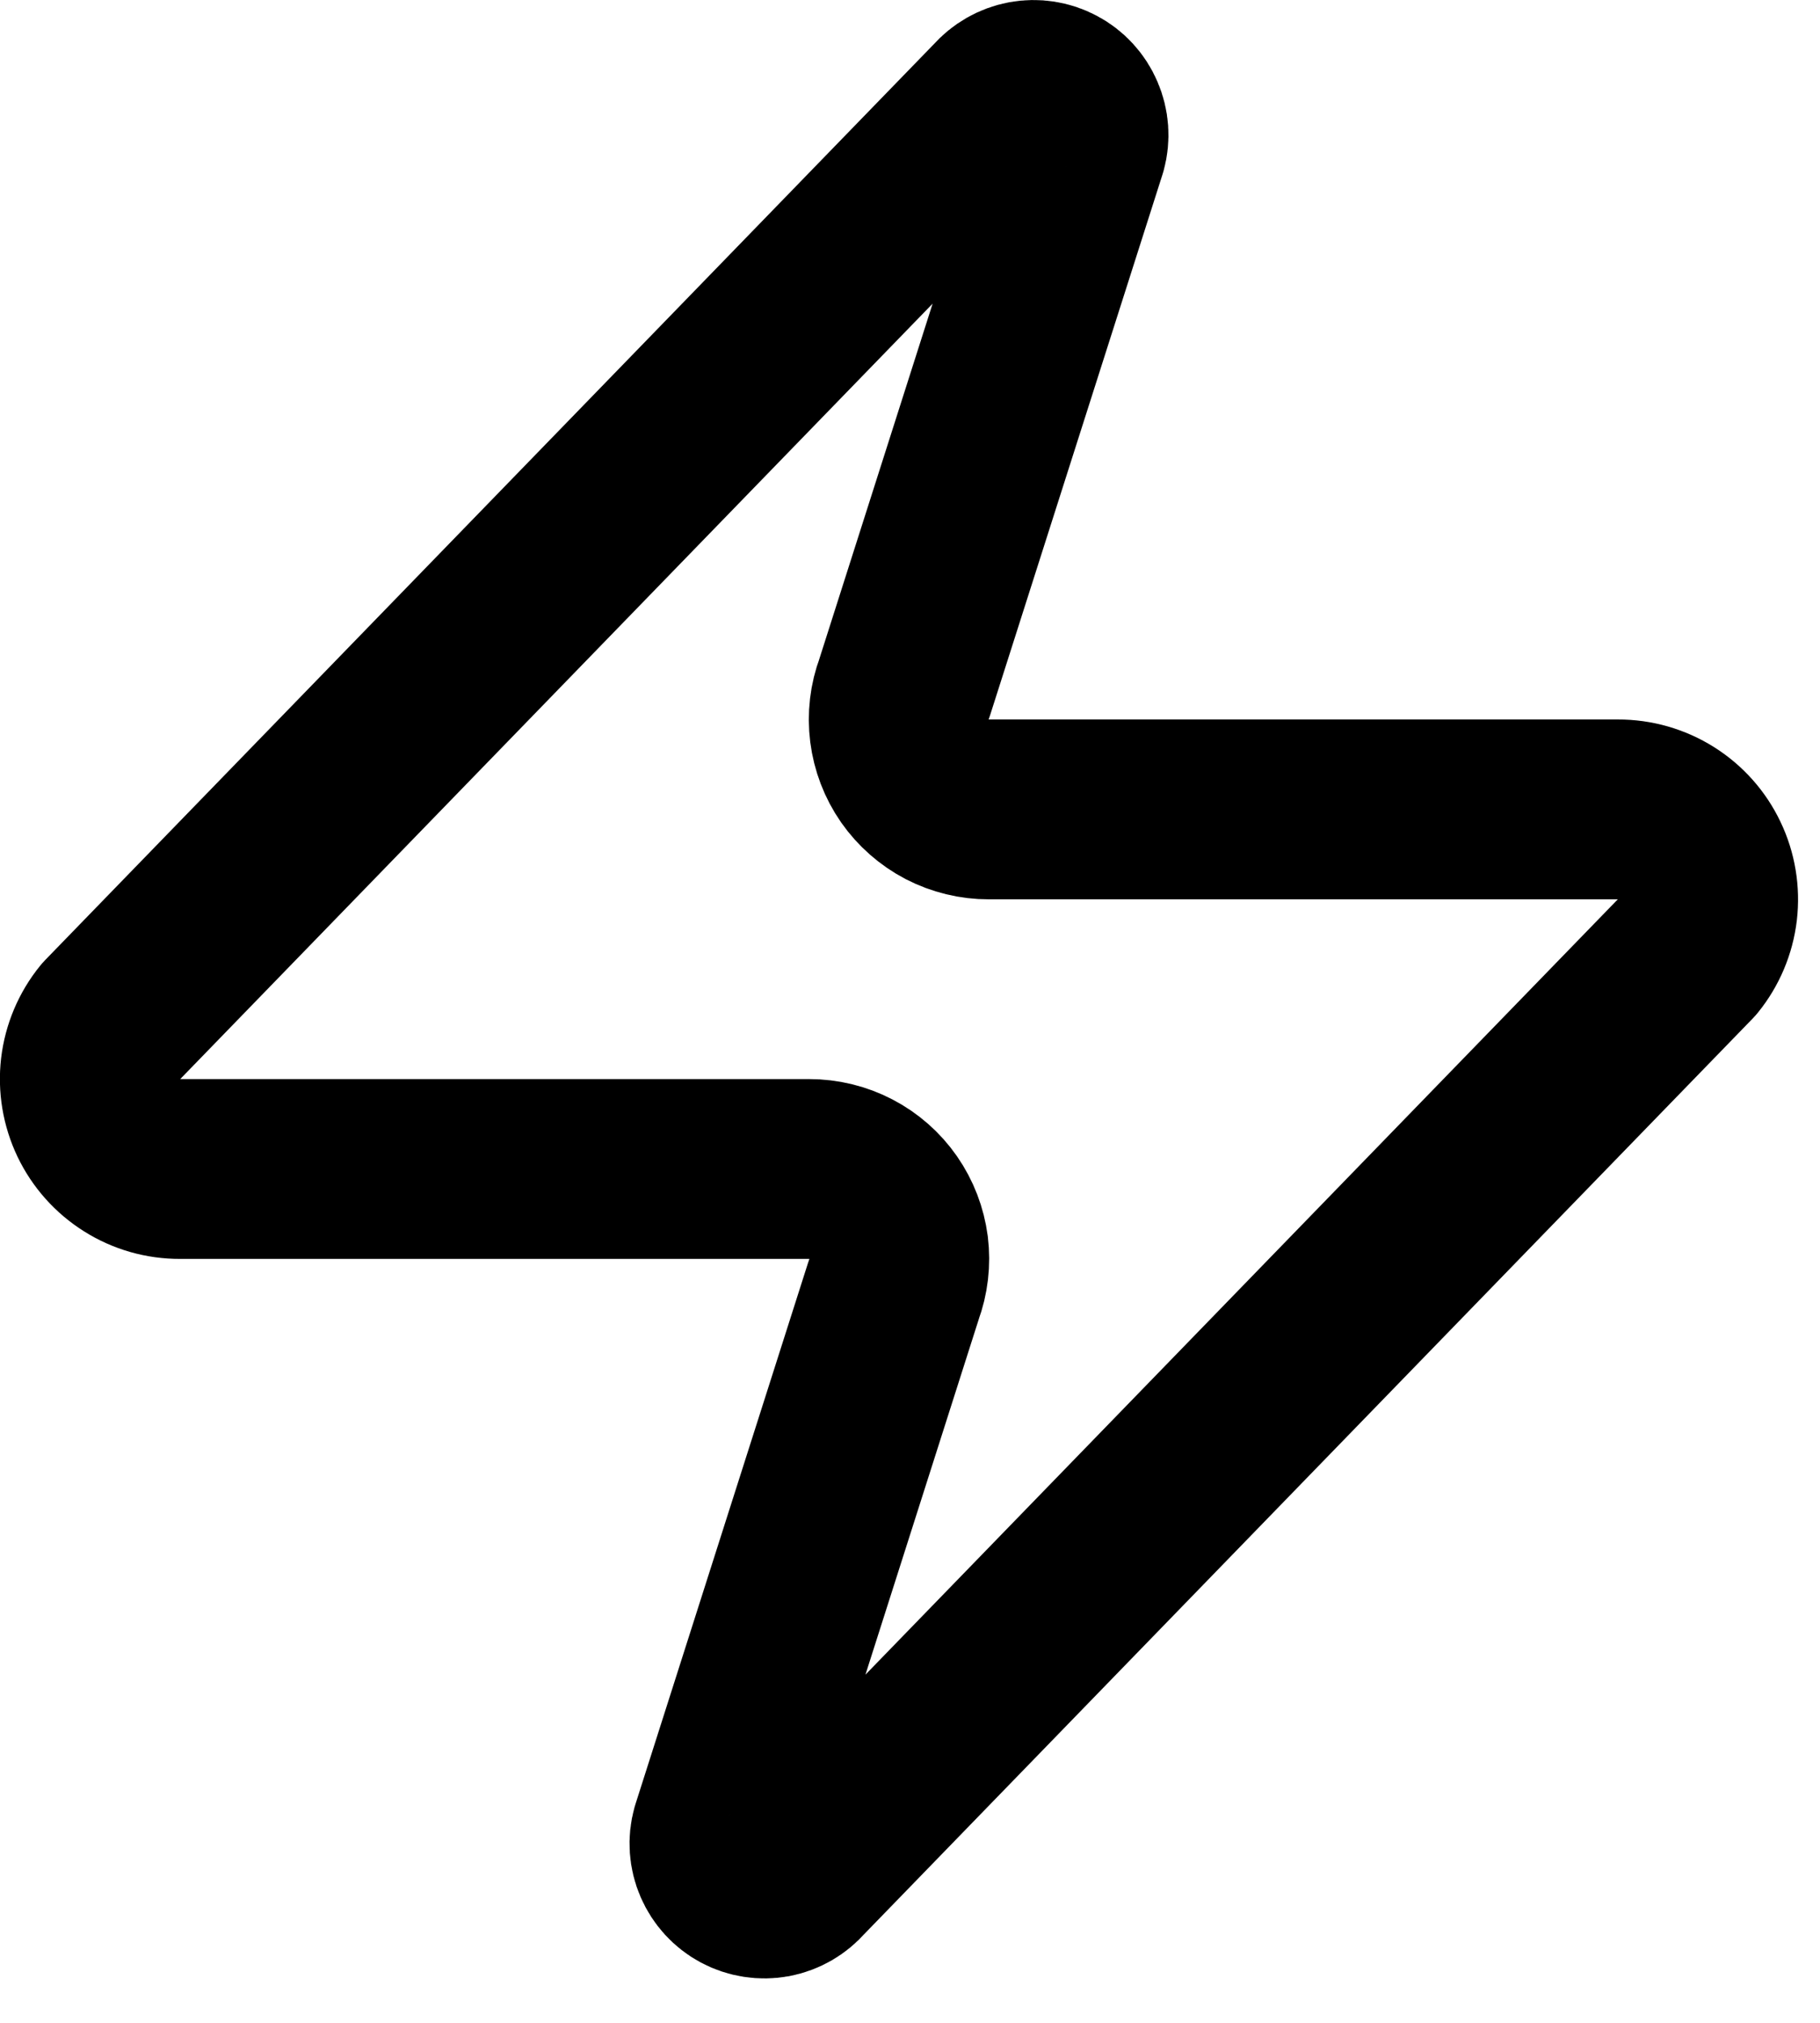 <svg width="27" height="30" viewBox="0 0 27 30" fill="none" xmlns="http://www.w3.org/2000/svg">
<path d="M2.67 17.337C2.418 17.338 2.17 17.268 1.957 17.133C1.743 16.999 1.572 16.807 1.463 16.58C1.354 16.352 1.312 16.098 1.341 15.848C1.371 15.597 1.471 15.36 1.63 15.164L14.83 1.564C14.929 1.45 15.064 1.373 15.213 1.345C15.361 1.318 15.515 1.341 15.648 1.413C15.782 1.484 15.887 1.599 15.946 1.738C16.006 1.877 16.017 2.032 15.977 2.177L13.417 10.204C13.341 10.406 13.316 10.623 13.343 10.838C13.37 11.051 13.448 11.256 13.571 11.433C13.695 11.61 13.859 11.754 14.05 11.854C14.242 11.953 14.454 12.005 14.67 12.004H24.003C24.256 12.003 24.503 12.074 24.717 12.208C24.93 12.342 25.102 12.534 25.21 12.762C25.319 12.989 25.361 13.243 25.332 13.494C25.302 13.745 25.202 13.982 25.043 14.178L11.843 27.777C11.744 27.892 11.609 27.969 11.461 27.997C11.312 28.024 11.158 28 11.025 27.929C10.892 27.858 10.787 27.743 10.727 27.604C10.667 27.465 10.656 27.31 10.697 27.164L13.257 19.137C13.332 18.935 13.357 18.718 13.331 18.504C13.303 18.29 13.225 18.086 13.102 17.909C12.979 17.732 12.814 17.587 12.623 17.488C12.431 17.388 12.219 17.337 12.003 17.337H2.67Z" stroke="black" stroke-width="2.667" stroke-linecap="round" stroke-linejoin="round"/>
</svg>
